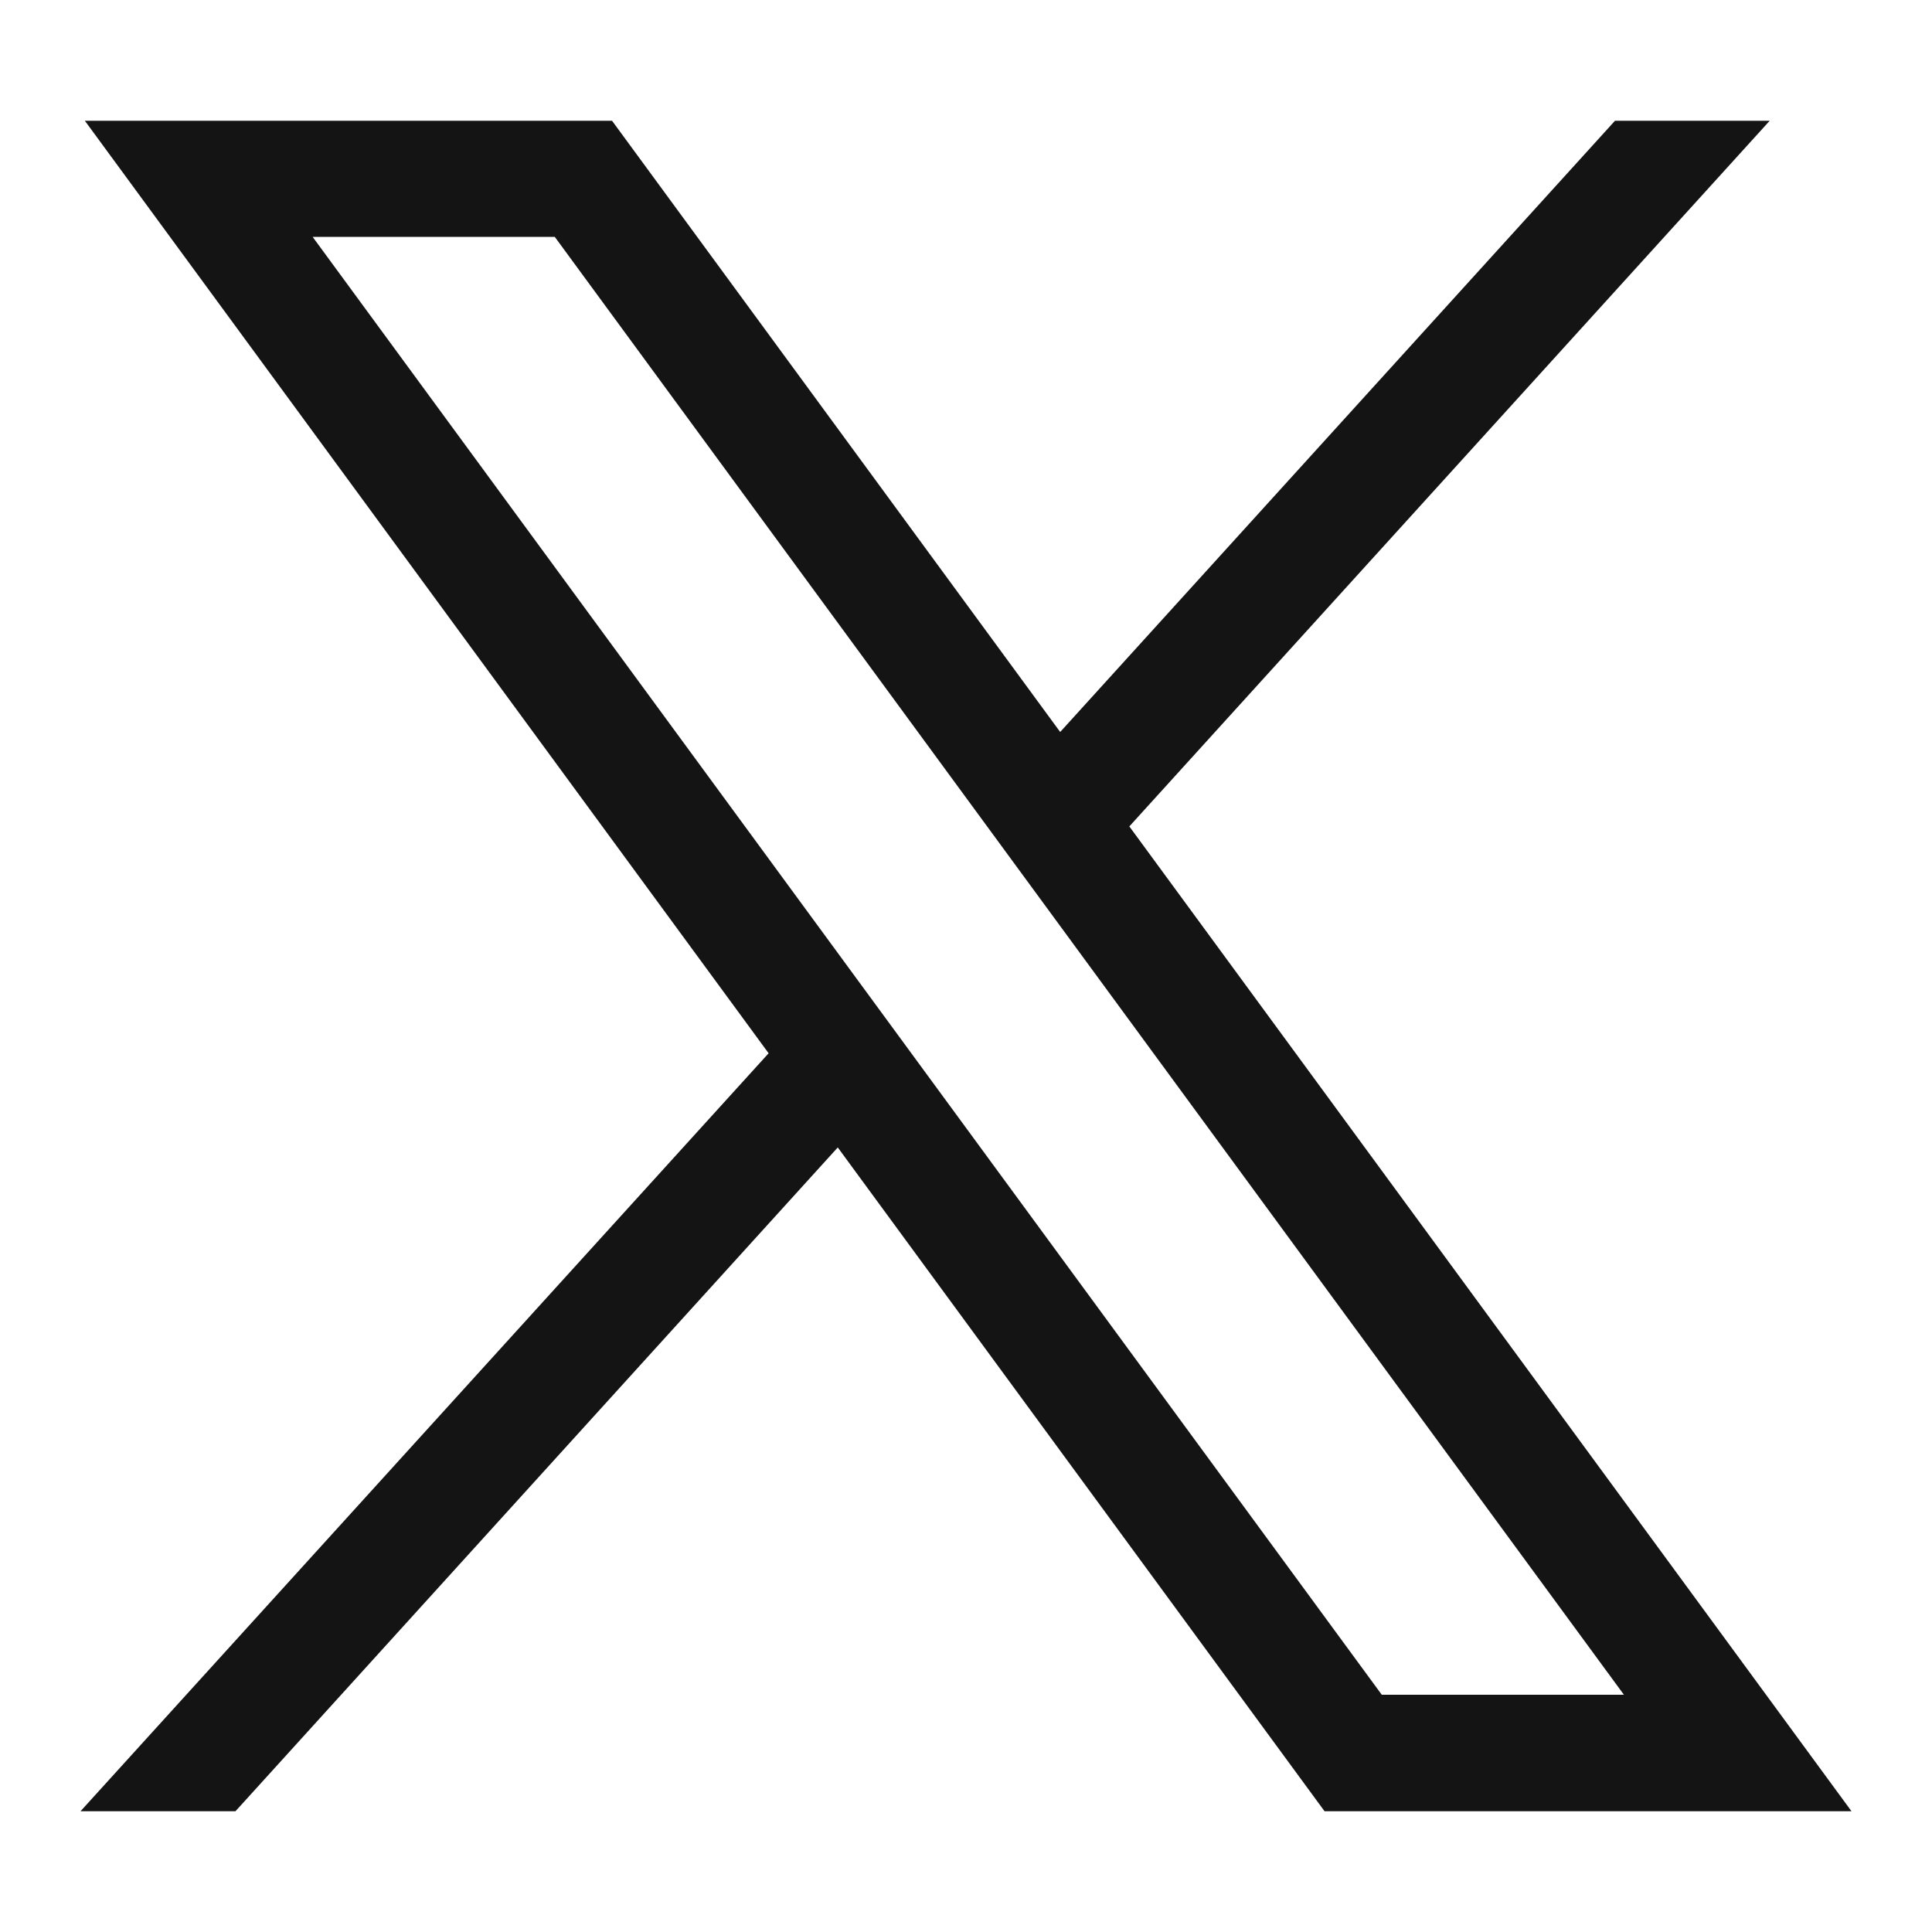 <svg width="24" height="24" viewBox="0 0 24 24" fill="none" xmlns="http://www.w3.org/2000/svg">
<path d="M1.054 1.5L9.548 13.084L1 22.5H2.925L10.407 14.254L16.454 22.5H23L14.029 10.266L21.984 1.5H20.062L13.17 9.093L7.603 1.5H1.054ZM3.884 2.943H6.892L20.173 21.053H17.165L3.884 2.943Z" fill="#141414"/>
</svg>
